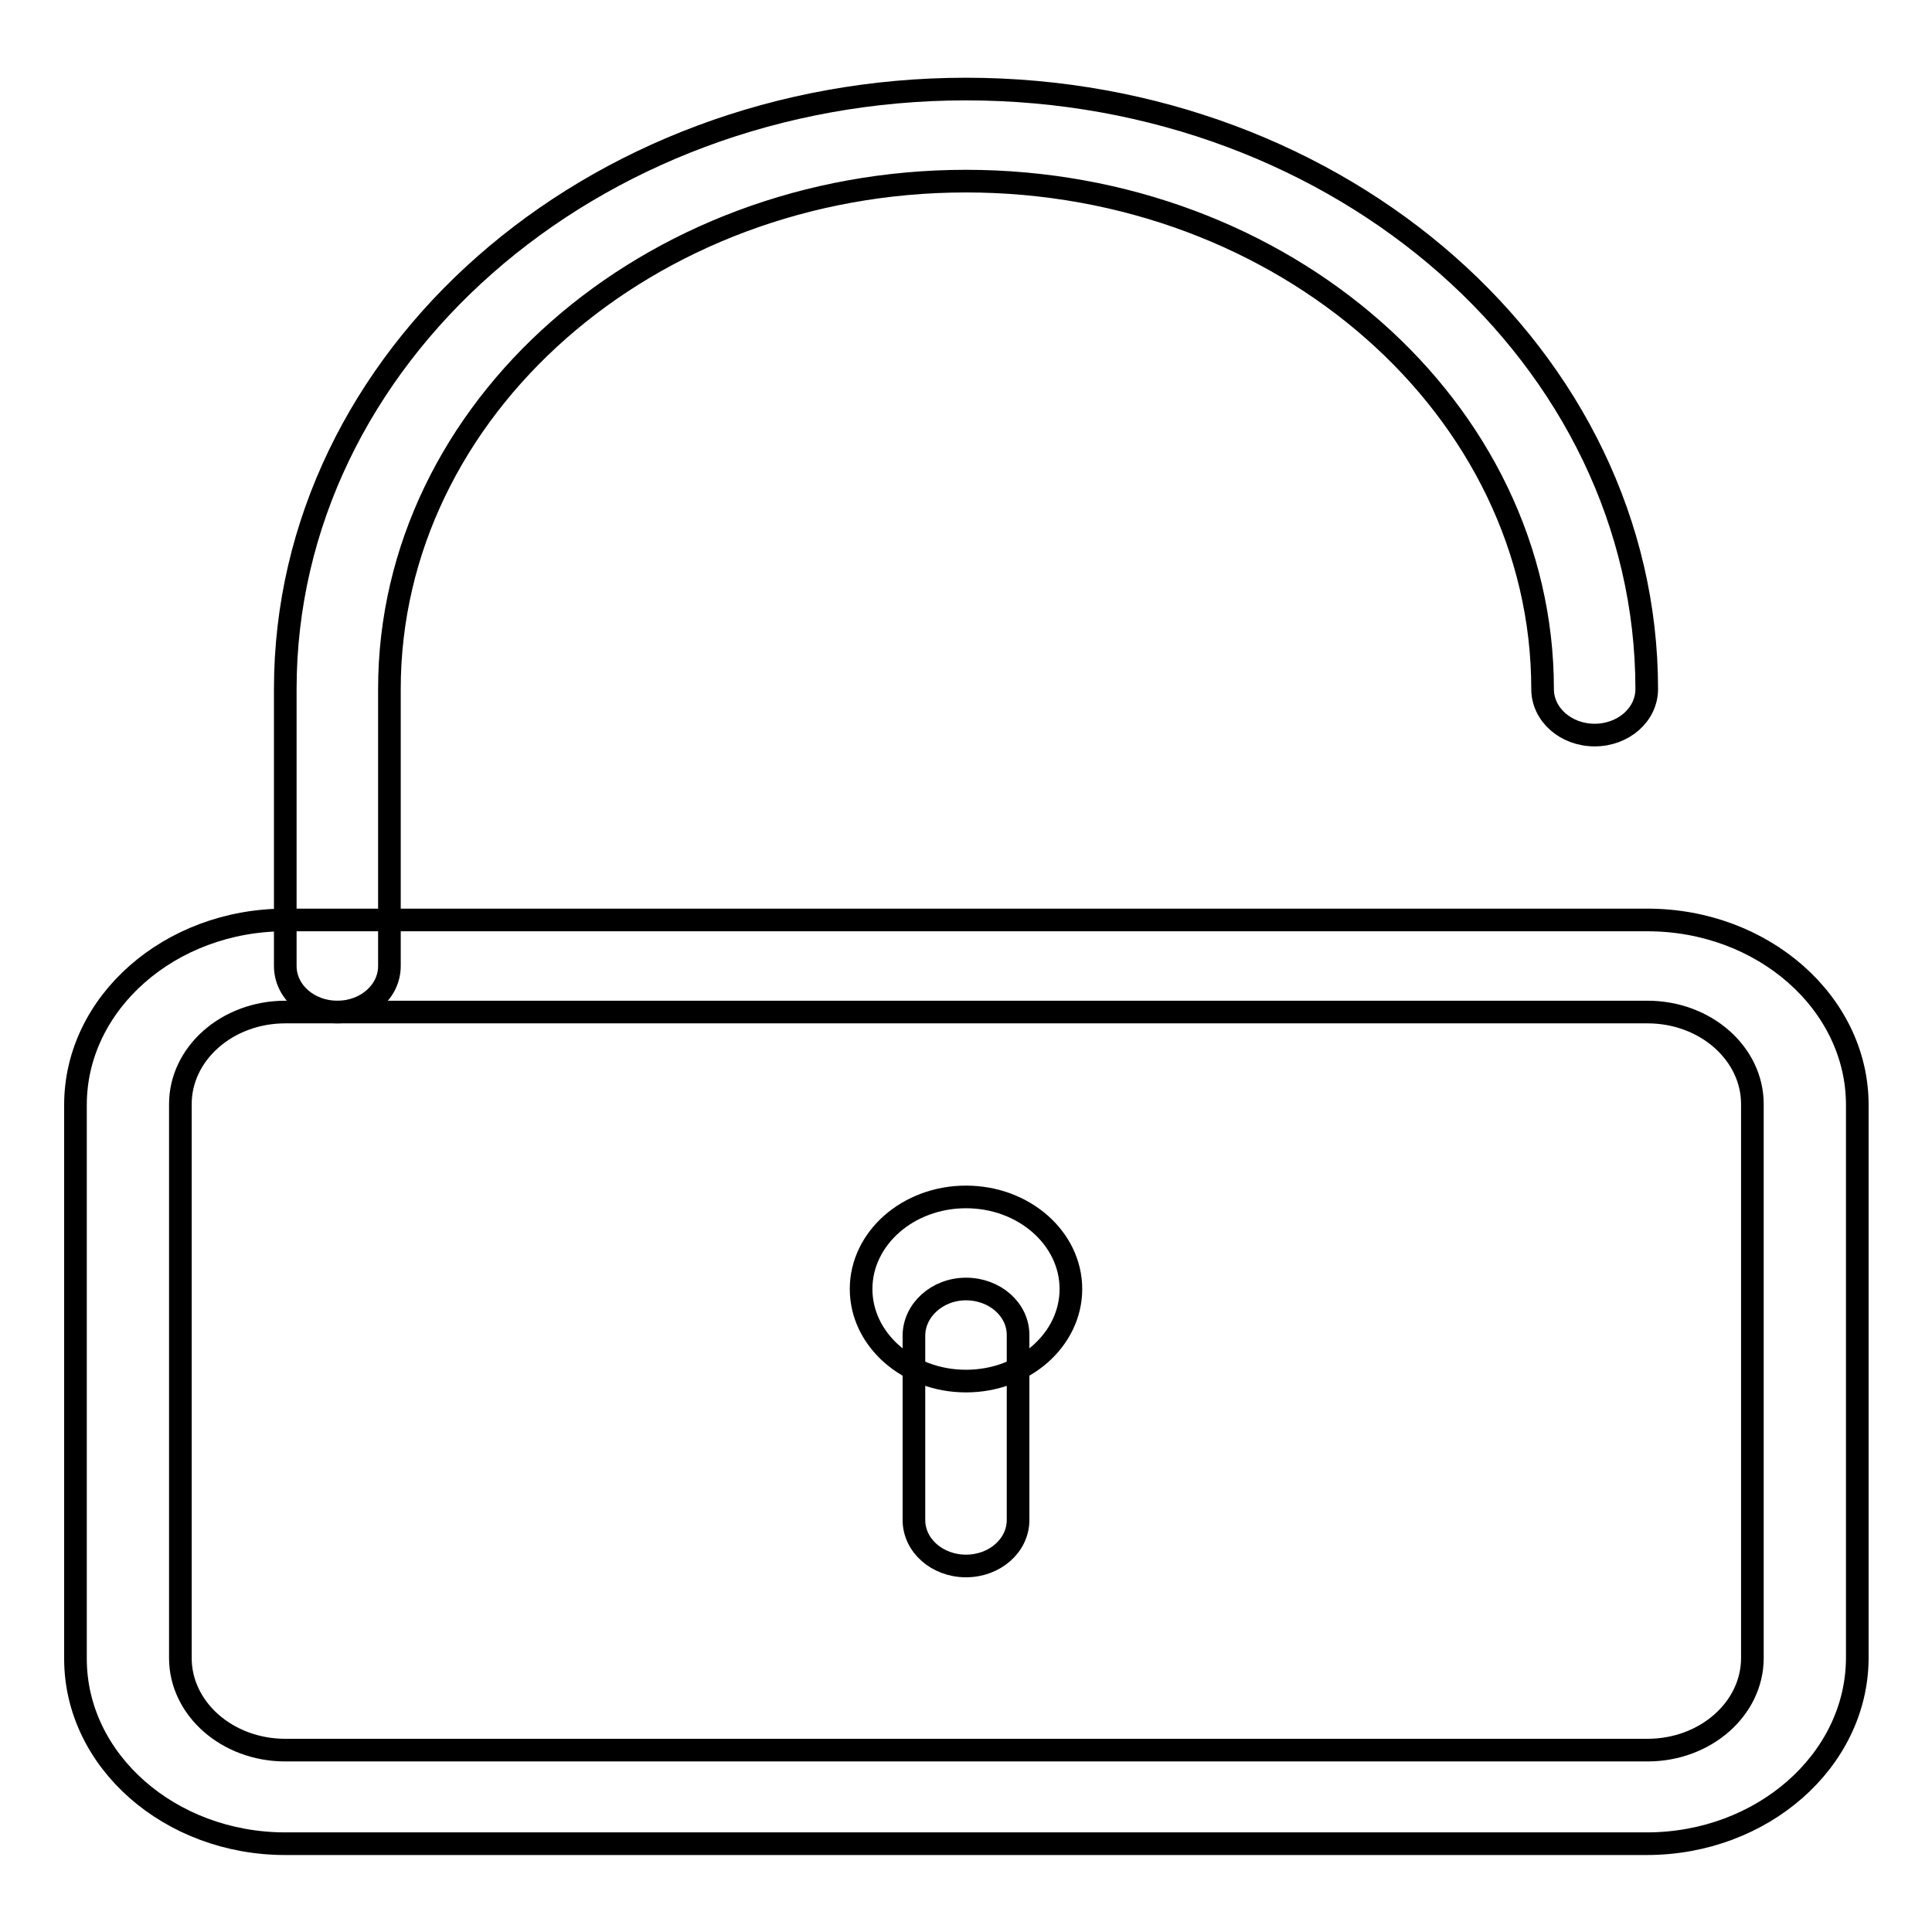 <?xml version="1.0" encoding="utf-8"?>
<!-- Svg Vector Icons : http://www.onlinewebfonts.com/icon -->
<!DOCTYPE svg PUBLIC "-//W3C//DTD SVG 1.1//EN" "http://www.w3.org/Graphics/SVG/1.1/DTD/svg11.dtd">
<svg version="1.1" xmlns="http://www.w3.org/2000/svg" xmlns:xlink="http://www.w3.org/1999/xlink" x="0px" y="0px" viewBox="0 0 256 256" enable-background="new 0 0 256 256" xml:space="preserve">
<g><g><path stroke-width="3" fill-opacity="0" stroke="#000000"  d="M218.2,244.3H37.8c-15.3,0-27.8-11-27.8-24.5v-73.4c0-13.5,12.5-24.5,27.8-24.5h180.5c15.3,0,27.8,11,27.8,24.5v73.4C246,233.3,233.5,244.3,218.2,244.3z M37.8,134.1c-7.7,0-13.9,5.5-13.9,12.2v73.4c0,6.7,6.2,12.2,13.9,12.2h180.5c7.7,0,13.9-5.5,13.9-12.2v-73.4c0-6.7-6.2-12.2-13.9-12.2H37.8z"/><path stroke-width="3" fill-opacity="0" stroke="#000000"  d="M44.7,134.1c-3.8,0-6.9-2.7-6.9-6.1V91.3c0-43.9,40.5-79.5,90.2-79.5c49.8,0,90.2,35.7,90.2,79.5c0,3.4-3.1,6.1-6.9,6.1c-3.8,0-6.9-2.7-6.9-6.1c0-37.1-34.3-67.3-76.4-67.3c-42.1,0-76.4,30.2-76.4,67.3V128C51.6,131.4,48.5,134.1,44.7,134.1z"/><path stroke-width="3" fill-opacity="0" stroke="#000000"  d="M128,158.6c7.7,0,13.9,5.5,13.9,12.2c0,6.7-6.2,12.2-13.9,12.2c-7.7,0-13.9-5.5-13.9-12.2C114.1,164.1,120.3,158.6,128,158.6z"/><path stroke-width="3" fill-opacity="0" stroke="#000000"  d="M128,170.8c3.8,0,6.9,2.7,6.9,6.1v24.5c0,3.4-3.1,6.1-6.9,6.1c-3.8,0-6.9-2.7-6.9-6.1V177C121.1,173.6,124.2,170.8,128,170.8z"/></g></g>
</svg>